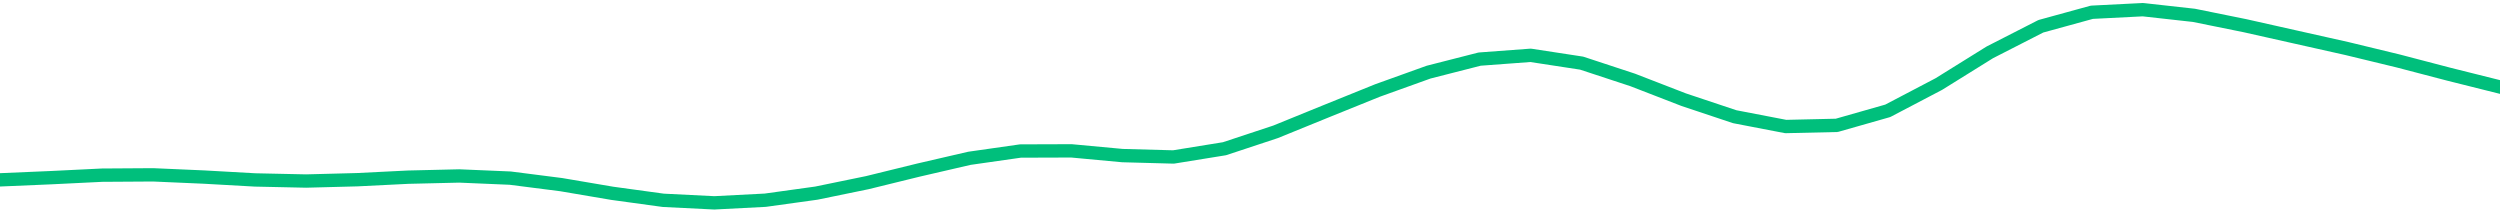 <svg height="17" viewBox="0 0 150 12.75" width="200" xmlns="http://www.w3.org/2000/svg"><defs><style>*{stroke-linecap:butt;stroke-linejoin:round}</style></defs><g id="figure_1"><path d="M0 12.75h150V0H0z" style="fill:none" id="patch_1"/><g id="axes_1"><path clip-path="url(#pafade7f275)" d="m0 10.791 3.061-.131 3.061-.15 3.062-.02 3.06.134 3.062.172 3.061.066 3.062-.08 3.06-.152 3.062-.073 3.061.13 3.061.391 3.062.52 3.06.42 3.062.152 3.061-.158 3.062-.425 3.06-.629 3.062-.752 3.061-.708 3.061-.437 3.062-.01 3.06.284 3.062.083 3.061-.495 3.062-1.013 3.06-1.245 3.062-1.237 3.061-1.1 3.062-.782 3.06-.227 3.062.469 3.061 1.007 3.061 1.185 3.062 1.022 3.06.589 3.062-.07 3.061-.872 3.062-1.605 3.06-1.903 3.062-1.565 3.061-.841 3.061-.155 3.062.34 3.06.62 3.062.687 3.061.686 3.062.741 3.06.8L150 5.22" style="fill:none;stroke:#00bf7c;stroke-linecap:square;stroke-width:.8" id="line2d_1"/></g></g><defs><clipPath id="pafade7f275"><path d="M0 0h150v12.75H0z"/></clipPath></defs></svg>